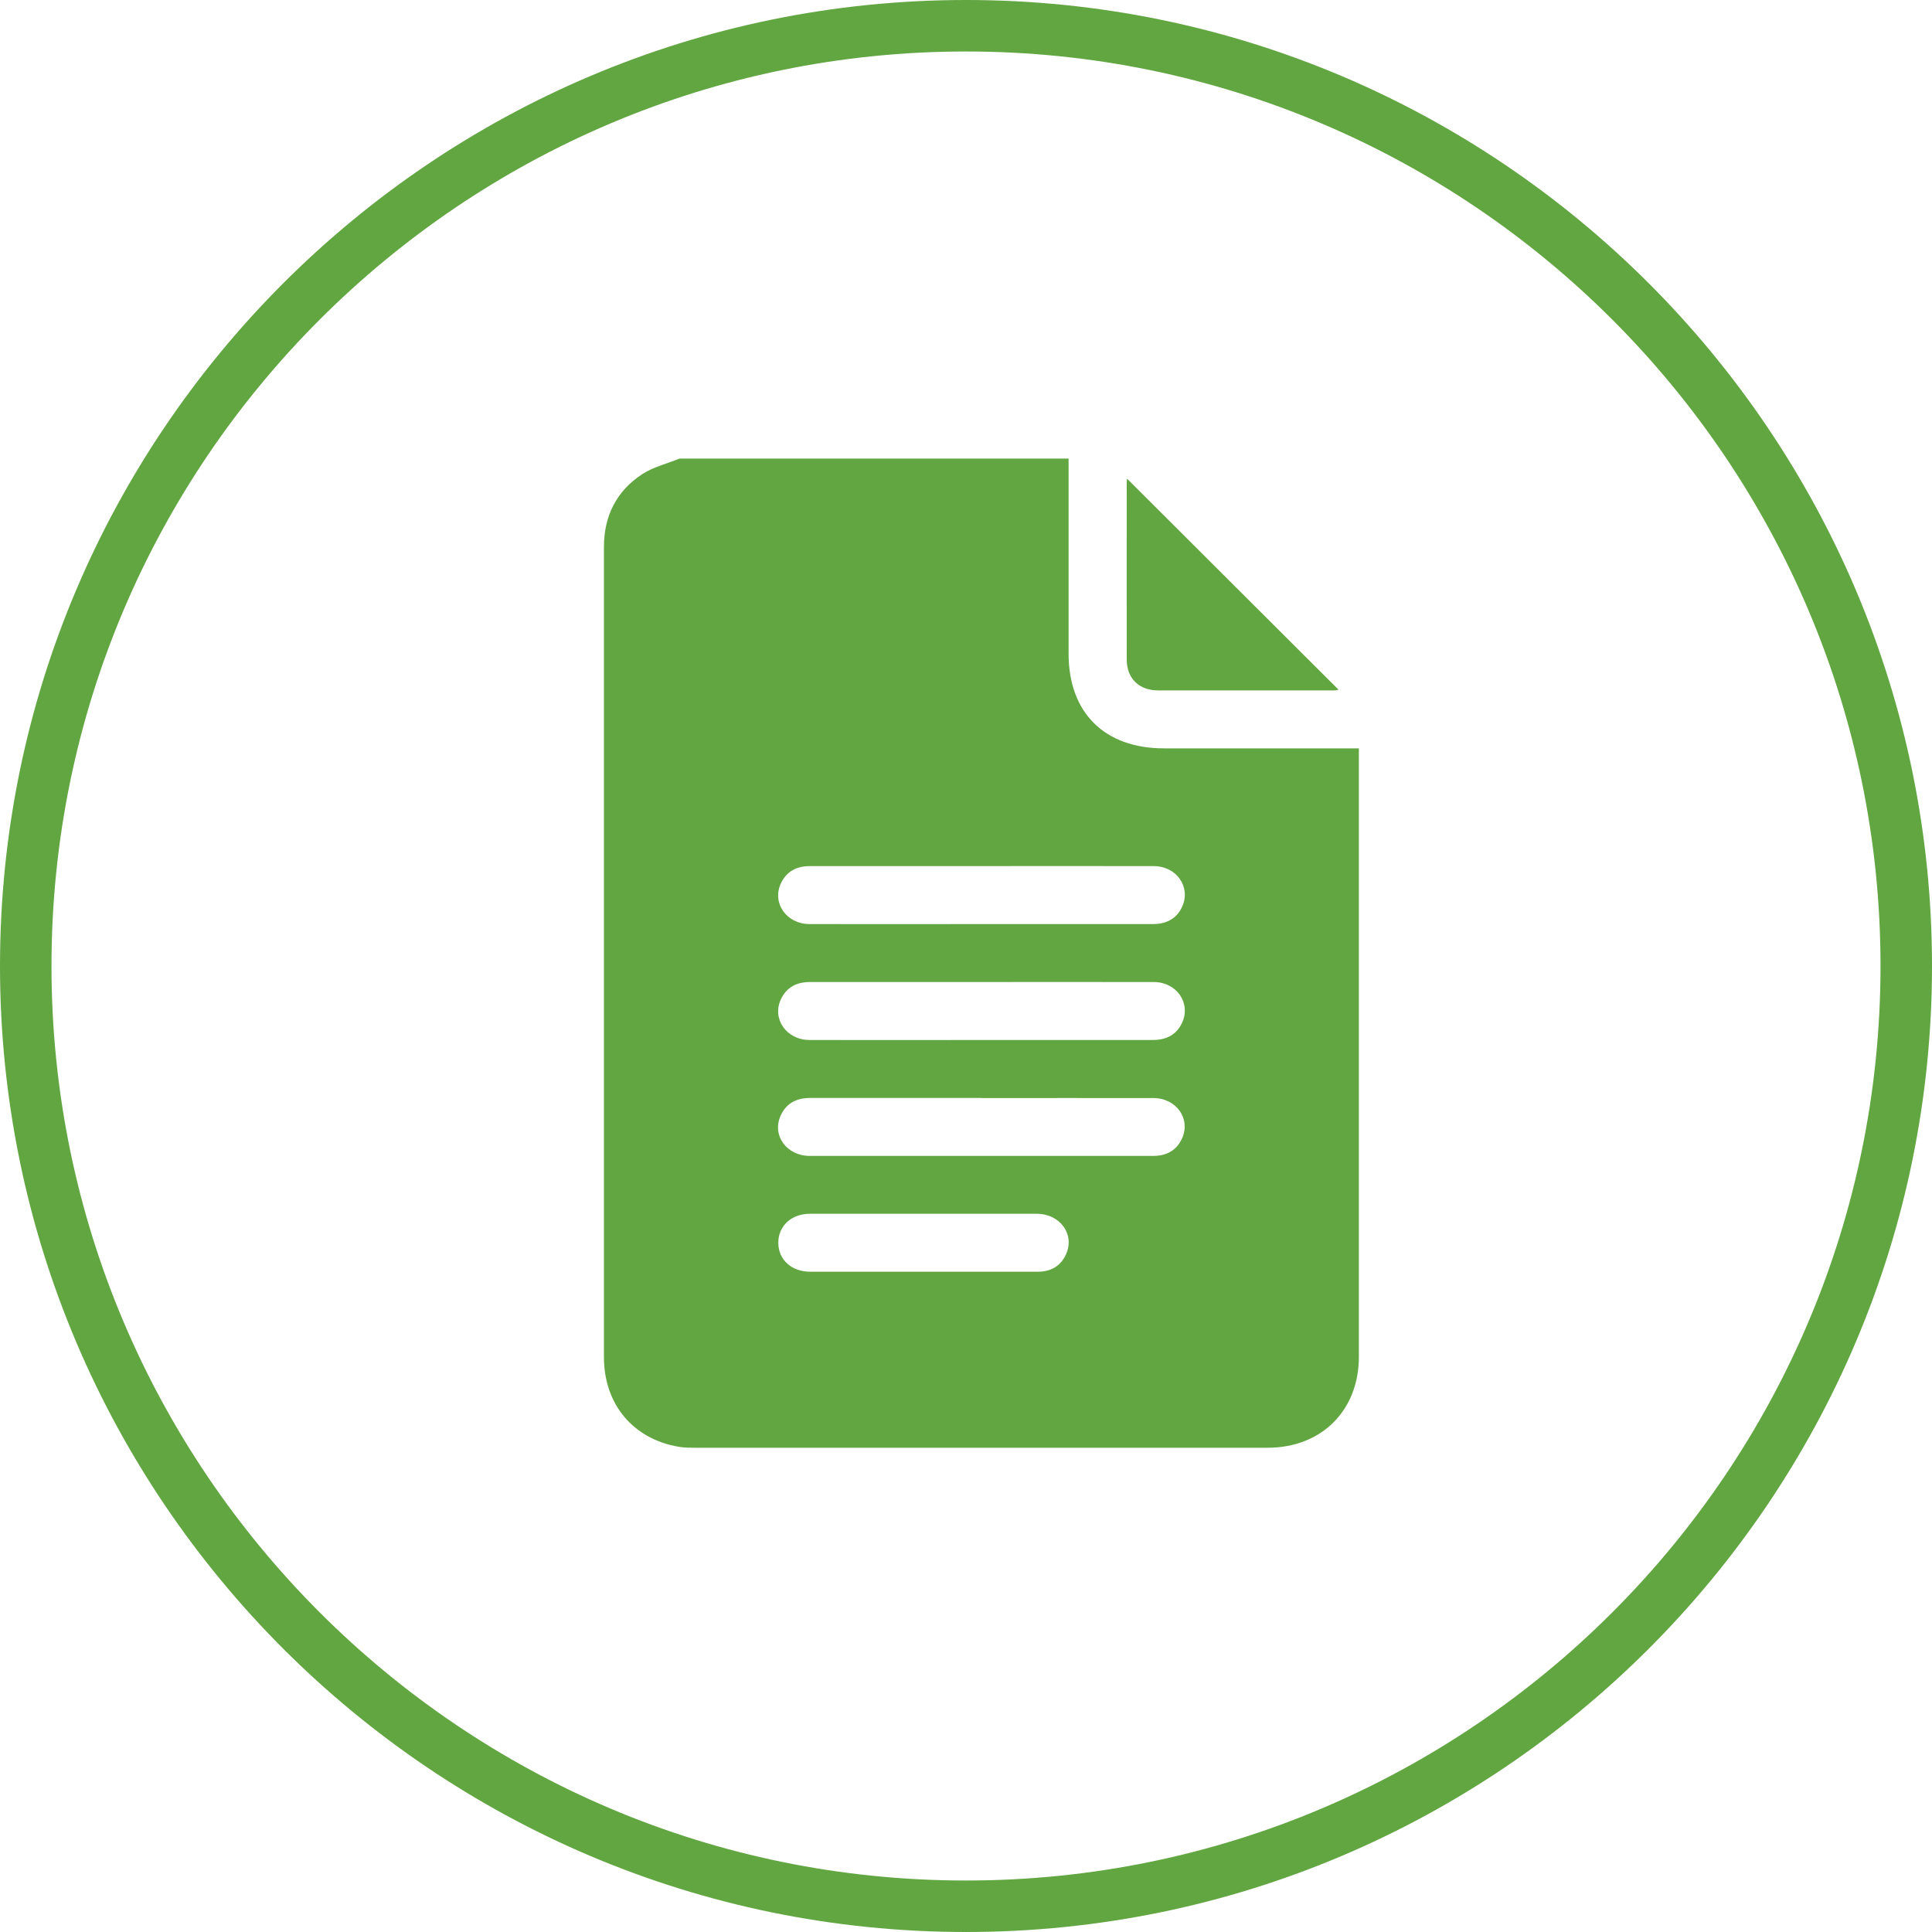 <?xml version="1.0" encoding="UTF-8"?> <svg xmlns="http://www.w3.org/2000/svg" id="Layer_1" viewBox="0 0 200 200"><defs><style>.cls-1{fill:#61a641;}</style></defs><path class="cls-1" d="M100,200C44.86,200,0,155.14,0,100S44.86,0,100,0s100,44.86,100,100-44.86,100-100,100Zm0-194.67c-52.2,0-94.67,42.47-94.67,94.67s42.47,94.67,94.67,94.67,94.67-42.47,94.67-94.67S152.2,5.33,100,5.33Z"></path><g><path class="cls-1" d="M70.34,47.47h40.28v20.2c0,6.11,3.72,9.8,9.87,9.8h20.18v62.98c0,5.57-3.87,9.42-9.45,9.42h-59.2c-.57,0-1.14,0-1.7-.09-4.75-.78-7.8-4.39-7.8-9.28v-61.39c0-7.5,0-15,0-22.5,0-3.19,1.3-5.79,3.97-7.53,1.14-.74,2.55-1.08,3.84-1.6h0Zm31.27,48.19h17.72c1.41,0,2.48-.54,3.06-1.83,.9-2.02-.6-4.16-2.93-4.17-6.71-.02-13.41,0-20.12,0h-15.51c-1.37,0-2.4,.54-2.99,1.78-.95,2.04,.57,4.21,2.96,4.22,5.94,.01,11.88,0,17.82,0h0Zm0,12h17.72c1.41,0,2.48-.54,3.06-1.83,.9-2.02-.6-4.16-2.93-4.17-6.71-.02-13.41,0-20.12,0h-15.51c-1.37,0-2.4,.54-2.99,1.78-.95,2.04,.57,4.21,2.96,4.22,5.94,.01,11.88,0,17.82,0h0Zm-.02,6h-17.72c-1.41,0-2.48,.54-3.06,1.83-.92,2.05,.62,4.17,3.03,4.17h35.53c1.36,0,2.4-.54,2.98-1.78,.95-2.05-.56-4.21-2.96-4.21-5.94-.01-11.88,0-17.82,0h.02Zm-6,17.99h11.81c1.37,0,2.4-.57,2.96-1.82,.92-2.05-.61-4.17-3.02-4.18h-23.51c-1.92,0-3.28,1.28-3.26,3.03,.02,1.74,1.37,2.97,3.32,2.97h11.7Z"></path><path class="cls-1" d="M116.66,49.54c7.31,7.29,14.61,14.58,21.91,21.86-.08,.01-.29,.07-.49,.07-6.07,0-12.14,.01-18.21,0-1.95,0-3.22-1.24-3.23-3.16-.01-6.09,0-12.19,0-18.28,0-.18,.02-.37,.03-.48h0Z"></path></g></svg> 